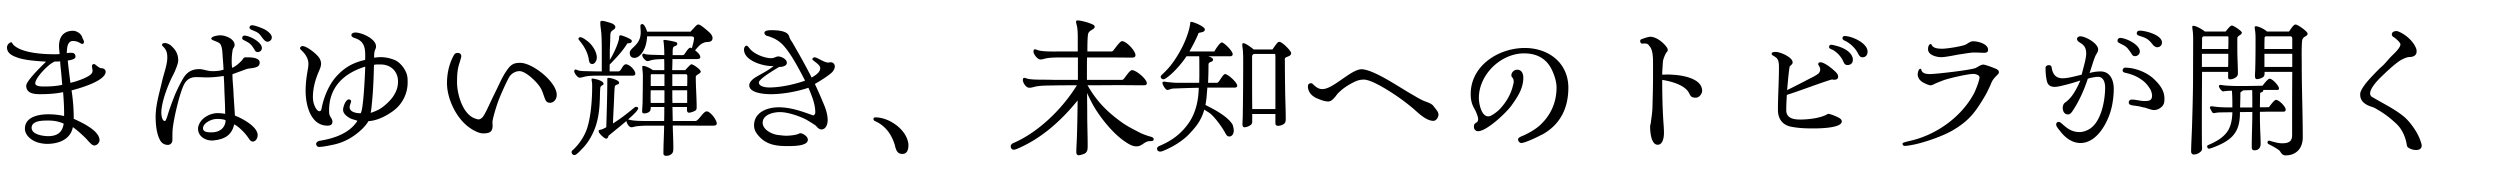 <svg xmlns="http://www.w3.org/2000/svg" width="1008" height="70"><path d="M28.85 36.443c.588 3.761.882 7.58.882 11.458 3.056 1.41 10.4 4.701 10.4 8.638 0 .999-1.058 2.115-2.057 2.115-.528 0-.94-.294-1.352-.646-.94-.823-1.646-1.821-2.526-2.644-1.528-1.469-3.114-2.879-4.818-4.113-.94 4.995-5.759 6.757-10.343 6.757-1.175 0-2.35-.176-3.467-.47-2.526-.646-5.523-2.82-5.523-5.641 0-4.877 5.7-5.817 9.461-5.817 2.115 0 4.289.235 6.346.706v-.999c0-2.879-.176-5.759-.411-8.638-2.997.646-6.229.823-9.284.823-2.409 0-5.582-.294-5.582-3.408 0-1.998 6.346-8.05 7.991-9.696-3.702-.293-8.579-.47-12.164-1.88-1.821-.705-3.584-1.704-3.584-3.878 0-.705.47-1.411.999-1.763.353-.235.528-.293.764-.293.353 0 .294.587 1.116 1.292.823.705 1.881 1.293 2.997 1.704 4.113 1.586 10.049 1.822 13.104 1.822.764 0 1.469 0 2.232-.059-.059-1.058-.235-2.115-.235-3.173 0-3.761 1.822-6.229 5.7-6.229.822 0 1.763.412 2.526.999a3.87 3.87 0 0 1 1.293 2.116c.235.353.529.881.529 1.352s-.177.822-.705.822c-.471 0-.765-.411-1.646-.764a5.575 5.575 0 0 0-2.057-.412c-.588 0-1.058.177-1.469.588-.999 1.058-.94 2.997-1.059 4.348.588-.176 1.293-.176 1.881-.176 1.058 0 1.646.529 1.646 1.587 0 .881-1.41 1.292-3.114 1.528.294 3.055.705 6.052 1.058 8.99 1.88-.353 7.697-2.233 8.638-3.878.294-.47.294-.587.294-1.116 0-.353-.235-1.352-.235-1.704 0-.47.353-.881.823-.881.587 0 1.88 1.704 3.056 1.704.822 0 1.645.529 1.645 1.41 0 3.761-10.93 6.816-13.75 7.521Zm-9.401 12.164c-2.057 0-6.699-.059-6.699 2.938 0 2.703 4.643 3.35 6.64 3.35 3.526 0 5.759-1.352 6.288-5.054-1.998-.881-3.878-1.234-6.229-1.234Zm5.288-18.568c-.117-1.528-.411-3.467-.47-5.289-.823.059-1.587.059-2.292.059l-1.175.705c-1.822 1.117-6.582 5.876-6.582 8.109 0 1.469 3.408 1.234 4.407 1.234 2.115 0 4.29-.176 6.464-.646l-.353-4.172Zm78.508-2.939c-1.234.47-2.997.412-4.055.823l-5.465 1.998c0 2.879.411 5.7.47 8.579l.529 8.109c2.82 1.058 9.167 4.407 9.167 7.875 0 1.175-.705 2.585-1.998 2.585-.823 0-1.293-.823-1.704-1.411-1.176-1.821-3.761-4.524-5.759-5.523-.882 3.996-3.408 5.759-7.286 6.346-.529.059-1.117.176-1.646.176-2.762 0-5.642-1.704-5.642-4.76 0-1.528 1.117-3.291 2.292-4.23 1.646-1.293 3.585-2.057 5.7-2.057.94 0 1.939.117 2.938.293 0-2.585-.117-5.171-.234-7.698-.118-2.468-.118-5.053-.353-7.58-2.527.411-4.878.587-6.875.587-1.293 0-2.586-.117-3.879-.117-1.175 0-2.057.059-3.114.646-.822.47-1.469 1.175-1.939 1.998-1.88 3.232-4.642 15.161-4.818 19.039-.059 1.234-.059 2.526-.059 3.761 0 .999-.764 1.88-1.821 1.88-1.41 0-2.527-.706-3.173-1.939-1.411-2.585-1.764-6.405-1.764-9.343 0-4.877 1.528-9.637 2.586-14.338.646-2.938 2.115-6.64 2.115-9.578 0-1.998-.353-3.173-1.821-4.583-.235-.176-.294-.353-.294-.646 0-.47.764-.646 1.116-.646.823 0 1.939.529 2.527 1.058 1.88 1.704 2.879 3.408 2.879 5.994 0 1.351-1.41 4.583-2.057 5.817-1.998 3.761-4.76 10.988-4.76 15.219 0 .764.235 3.349 1.41 3.349.471 0 .94-1.763 1.058-2.057.823-2.82 1.881-5.582 2.938-8.285.822-1.998 2.586-5.583 3.761-7.404 1.527-2.233 3.525-3.173 6.17-3.173 1.587 0 3.231.823 5.288.823 1.587 0 2.938-.118 4.467-.588-.06-1.821-.235-3.584-.353-5.347-.06-.94-.118-1.88-.235-2.821-.118-.705-.353-1.763-.823-2.292-.822-.94-3.525-1.352-3.525-2.057 0-.999 2.88-1.352 3.585-1.352 2.115 0 5.817 1.41 5.817 3.937 0 .529-.412 1.175-.705 1.586-.354 1.704-.471 3.291-.471 5.054 0 .823.059 1.704.177 2.527 1.233-.412 3.056-1.998 3.878-2.938.294-.294.47-.646.705-.94.353-.411.94-.353 1.469-.353 1.41 0 5.054.059 5.054 2.115 0 1.058-.588 1.587-1.469 1.88ZM88.143 47.96c-.588 0-1.234 0-1.822.118-1.645.294-4.466 1.704-4.466 3.643 0 1.646 2.233 1.646 3.408 1.646 3.056 0 5.523-1.528 5.7-4.818-.235-.412-2.351-.588-2.82-.588Zm15.748-26.971c-.823 0-1.058-.588-1.41-1.175l-.471-.705c-1.116-1.763-2.115-2.057-3.819-2.997-.353-.176-.528-.353-.528-.823s.353-.94.881-.94c2.057 0 7.052 2.644 7.052 4.995 0 .999-.764 1.646-1.704 1.646Zm3.937-4.172c-.705 0-1.352-.646-1.938-1.41-.529-.705-1.058-1.469-1.587-1.939-.882-.706-2.057-1.058-3.056-1.528-.235-.118-.646-.47-.646-.764 0-.646.47-.999 1.058-.999 1.116 0 4.466 1.293 5.406 1.88.94.588 2.526 1.763 2.526 2.997 0 .999-.822 1.763-1.763 1.763Zm50.774 27.852c-2.762 2.057-6.522 3.996-10.049 4.172-1.645 2.938-5.641 6.052-8.579 7.521a21.937 21.937 0 0 1-5.699 1.998c-1.763.353-4.055.881-5.817.881-.471 0-.999-.705-.999-1.175 0-.706.764-1.175 1.41-1.293 4.701-.764 9.695-2.233 13.222-5.583.47-.47 1.763-1.88 1.997-2.468-.822-.412-1.88-.529-2.702-.94-1.352-.646-3.056-1.88-3.056-3.525 0-1.117.999-4.172 2.35-4.172.412 0 .882.294.882.705 0 .646-.588 1.587-.588 2.41 0 2.057 2.821 2.468 4.407 2.468 1.176-.94 1.822-16.571 1.881-18.804-8.579 2.644-14.573 8.227-14.573 17.628 0 .823 0 1.704.47 2.468.412.705.882 1.292.882 2.115 0 1.234-.882 1.586-1.998 1.586-6.875 0-8.814-8.461-8.814-13.926 0-2.762.294-5.348.765-8.05.176-.999.353-1.998.353-2.997 0-2.233-1.41-4.172-2.997-5.583-.177-.176-.353-.353-.353-.646 0-.529.528-.881.999-.881 1.763 0 6.229 3.525 6.992 5.229.294.588.471 1.234.471 1.88 0 1.058-.471 2.115-.882 3.056-1.41 3.232-2.409 6.816-2.409 10.342 0 .646.059 1.293.177 1.939.176.999 1.175 3.819 2.468 3.819.764 0 .822-.999.94-1.528.881-4.407 2.938-9.284 5.993-12.634 3.291-3.584 6.758-5.465 11.459-6.522.059-.529.059-1.058.059-1.645 0-3.526-.529-5.994-4.231-7.169-.528-.176-1.352-.529-1.352-1.175 0-.764.94-1.058 1.587-1.058 2.586 0 8.344 2.526 8.344 5.582 0 .588-.117.823-.353 1.352-.411.881-.411 2.292-.411 3.232.823-.118 1.704-.235 2.527-.235 1.527 0 3.056.235 4.524.705 1.646.529 2.526.999 3.761 2.292 1.116 1.175 2.057 2.703 2.468 4.29.235.94.235 2.057.235 2.997 0 4.407-2.175 8.755-5.759 11.341Zm-3.173-18.451c-.882-.235-1.881-.235-2.762-.235-.588 0-1.293 0-1.881.176-.117 4.936-.294 9.872-.764 14.808-.177 1.469-.235 3.055-.588 4.524.705-.118 2.409-.881 3.114-1.234 2.057-1.058 4.701-3.467 5.994-5.406 1.293-1.998 1.938-3.643 1.938-6.052 0-3.232-1.938-5.817-5.053-6.582Zm66.344 15.219c-.999 0-1.587-.47-1.939-1.352-.588-1.41-.94-2.879-1.646-4.23-1.116-2.292-6.052-7.169-8.696-7.169-1.528 0-2.938.764-3.878 1.939-.412.47-1.587 2.879-2.703 5.347-1.176 2.645-1.881 4.349-2.351 5.759-.471 1.352-1.998 6.229-1.998 7.521 0 .47.059.999.059 1.469 0 2.644-1.527 3.055-3.819 3.055-2.057 0-4.818-1.704-6.405-2.997-4.76-3.878-8.168-11.224-8.168-17.276 0-3.878.882-7.933 2.821-11.341.353-.588.822-.823 1.469-.823.881 0 1.469.47 1.469 1.352 0 .529-.764 2.762-.94 3.408-.705 2.409-.764 4.642-.764 7.168 0 4.76 2.351 13.045 7.463 14.573.353.117.764.293 1.175.293.646 0 1.293-.47 1.704-.94.94-1.175 2.292-4.231 2.997-5.7 1.234-2.645 2.586-5.289 3.819-7.933.94-1.998 2.057-4.113 3.408-5.876 1.41-1.822 2.586-2.351 4.878-2.351 4.994 0 14.749 7.698 14.749 12.928 0 1.528-.999 3.173-2.703 3.173Zm8.7 19.921c0-.294.118-.529.294-.705 1.058-.823 4.524-4.349 6.053-9.226 1.469-4.76 1.939-11.4 1.939-16.512 0-.529 0-1.116-.06-1.646-.059-.353-.176-.822-.176-1.234 0-.117.059-.353.235-.353.939 0 4.583.823 4.583 2.057 0 .294-.117.529-.411.588-.411.235-.823.529-.882 1.058-.176 1.763-.117 3.643-.234 5.406-.118 3.526-.588 6.64-1.411 9.402-.999 3.291-3.056 7.228-5.641 9.755-.588.587-2.351 2.585-3.114 2.585-.646 0-1.176-.588-1.176-1.175Zm1.058-32.613c0-.294.118-.705.471-.705.411 0 .94.294 1.352.411.822.176 1.763.235 2.585.235 2.233.059 4.466.117 6.699.117v-7.58c0-2.585 0-5.171-.177-7.756-.117-1.411-.411-2.821-.411-4.231 0-.764.177-.823.882-.823.587 0 3.584.881 4.113 1.175.47.294 1.058.705 1.058 1.293 0 1.234-1.704 1.116-1.939 2.585-.117.822-.117 1.704-.117 2.585-.059 1.704-.177 3.467-.177 5.171v2.938c1.411-2.233 3.114-5.817 3.702-8.403.118-.529-.117-1.528.646-1.528.646 0 4.524 1.528 4.524 2.174 0 1.175-.999.94-1.821 1.116-1.881 3.115-4.583 5.935-7.11 8.521v2.762h3.526c1.175 0 1.645-2.879 3.055-2.879s3.761 2.35 3.761 3.761c0 .764-.587.822-1.175.822h-14.279c-1.586 0-3.173.059-4.76.353-.705.176-1.527.47-2.232.47-.823 0-2.175-1.822-2.175-2.585Zm5.877-4.76c-.412-2.879-2.057-5.641-3.938-7.815-.117-.176-.235-.293-.235-.529 0-.353.412-.705.765-.646.822.117 1.586.587 3.173 1.821 1.763 1.469 3.467 4.113 3.467 6.464 0 .94-.705 2.527-1.821 2.527s-1.293-.94-1.41-1.822Zm30.086 37.901c0-3.761.234-7.463.293-11.224H261.5c-1.587 0-3.114.059-4.701.235-.764.059-1.469.411-2.232.411-.94 0-1.822-1.469-1.998-2.527-2.938 2.527-6.347 5.171-7.228 5.994-.118.47-.294.999-.823 1.117-.705.176-3.114-2.174-3.114-2.821 0-.235-.117-.411.177-.587.235-.176.881-.235 1.233-.353l1.646-.823c.177-6.522.411-13.045.411-19.567 0-.235.235-.353.471-.353.822 0 4.289.882 4.289 1.939s-1.645.47-1.763 1.763c-.234 2.174-.234 4.466-.353 6.64-.117 2.703-.294 5.347-.353 8.05l1.939-1.292c1.293-.823 4.407-3.173 6.522-4.995.294-.176.47-.411.94-.411.353 0 .764.235.764.587 0 .235-.177.529-.529.999-.646.881-1.997 2.116-3.525 3.467 1.881.706 5.935.646 8.109.646h6.404c.06-1.88.06-3.761.06-5.641h-5.465c0 .646 0 1.41-.529 1.88-.528.47-1.41.705-2.115.705-.588 0-.822-.235-.822-.822 0-1.234.176-2.468.176-3.702.059-3.584.117-7.228.117-10.812 0-1.175-.234-2.351-.234-3.467 0-.235.117-.353.353-.353.999 0 3.114 1.058 3.878 1.704h4.643v-1.586c0-.94 0-1.939-.06-2.879-1.586.059-3.231.059-4.759.353-.646.118-1.352.47-1.998.47-.765 0-2.057-1.586-2.057-2.292 0-.235.117-.706.411-.706s.47.059.764.176c.353.176 2.703.294 3.173.294l4.525.118c0-1.88-.06-3.114-.235-4.995-.059-.353-.117-.646-.117-.823 0-.294.293-.294.528-.294.646 0 4.29.646 4.76.999a.617.617 0 0 1 .294.529c0 1.058-1.469.764-1.704 1.646-.235.764-.117 2.115-.177 2.938h4.055c.294 0 .471-.118.646-.294.529-.646 1.646-2.703 2.468-2.703.177 0 .412.118.588.235.294-1.058.882-3.056.882-4.113 0-.646-.999-.705-1.47-.705h-17.452a15.837 15.837 0 0 1-.705 4.054c-.587 1.763-2.232 4.642-4.407 4.642-1.292 0-1.88-.822-1.88-2.057 0-2.057 4.407-3.056 4.407-8.167 0-.94-.118-2.116-.118-2.762 0-.411.412-.646.765-.646.881 0 1.763 2.35 1.938 3.055h17.512l2.115-2.292c.294-.294.646-.587 1.058-.587.881 0 3.408 2.292 4.172 2.938.705.646 1.528 1.528 1.528 2.527 0 1.292-1.059 1.586-2.175 1.586-.764 0-1.88.47-2.468.881-.764.529-1.763 1.763-2.409 2.468.764.588 2.115 1.704 2.115 2.762 0 .764-.94.764-1.469.764h-9.755c0 1.469-.059 2.997-.117 4.466h5.288c.353-.411 2.057-2.35 2.469-2.35.822 0 3.761 2.174 3.761 2.938 0 .881-1.998 1.234-1.998 2.115 0 4.113.353 8.227.353 12.34 0 .529-.059.881-.471 1.234-.47.353-1.938.882-2.585.882-1.116 0-.823-1.528-.823-2.292h-5.876c.059 1.88.059 3.761.118 5.641h9.166c1.234 0 3.115-3.878 4.525-3.878 1.469 0 4.055 3.467 4.055 4.877 0 .823-.94.881-1.528.881-5.406 0-10.812 0-16.218-.059.059 2.938.234 5.935.234 8.873 0 .94.059 1.939-.705 2.585-.587.529-1.352.764-2.115.764-.646 0-1.175-.235-1.175-.94Zm.411-20.39v-5.112h-5.523c-.059.881-.059 1.821-.059 2.703 0 .823 0 1.587.059 2.41h5.523Zm-5.523-6.816h5.523v-4.76h-5.348c-.059.118-.176.294-.176.411v4.349Zm8.696-4.76v4.76h5.994c.059-1.411.059-2.762.059-4.172 0-.176-.235-.47-.353-.587h-5.7Zm5.994 11.576v-5.112h-5.994c0 1.704 0 3.408.059 5.112h5.936Zm58.764-12.751c-1.058 1.41-5.642 4.172-7.287 5.112 1.41 2.879 2.645 5.876 3.879 8.814.705 1.763 1.292 3.878 1.292 5.759 0 1.528-.646 3.761-2.526 3.761-.764 0-1.175-.47-1.704-.881-.235-.235-.411-.587-.705-.764-.94-.646-3.35-2.174-4.349-2.645-2.762-1.293-6.934-2.703-9.989-2.703-2.585 0-6.934.999-6.934 4.29 0 2.821 3.761 4.642 6.17 4.936 1.116.118 2.232.294 3.35.294 1.527 0 4.113-.294 5.112-.823.411-.235.587-.235.999-.118 1.058.294 2.585 1.352 2.585 2.586 0 2.35-4.995 2.526-7.521 2.526h-1.058c-4.172 0-8.109-.587-11.047-3.878-1.234-1.352-2.057-2.585-2.057-4.466 0-5.348 5.405-7.287 9.931-7.287 4.877 0 9.401 1.646 13.926 3.291.588-.235.823-.705.823-1.292 0-3.408-1.469-6.816-2.762-9.872-4.584 1.528-10.283 2.585-15.161 2.585-2.291 0-8.696-.353-8.696-3.584 0-1.293 1.469-2.585 2.468-3.173 2.468-1.527 5.171-2.703 7.346-4.642-.294 0-.529.059-.823.059-3.525 0-11.105-2.174-11.105-6.64 0-.646.234-1.293.881-1.586.471 0 .588.235.882.529l.882 1.058c1.821 1.939 5.699 3.467 8.344 3.467 1.175 0 1.939-.705 2.82-.705 1.234 0 3.467 1.116 3.467 2.527s-2.057 1.763-3.114 1.704c-1.41.881-8.168 4.76-8.168 6.287 0 1.704 2.938 1.998 4.173 1.998 4.524 0 10.224-1.234 14.455-2.762-2.351-4.466-5.523-10.753-8.932-14.396-1.646-1.704-3.35-2.645-5.583-3.408-.353-.118-.705-.176-.999-.294-.47-.235-.881-.646-.881-1.175 0-.999 1.88-1.058 2.82-1.058h.235c1.763 0 5.229.176 6.464 1.646.411.47.47.999.705 1.528.234.646.822 1.41 1.175 1.998l2.82 4.936c1.646 2.938 3.291 5.935 4.819 8.991 1.351-.823 3.467-1.998 3.467-3.82 0-1.527-3.174-2.997-3.174-3.584 0-.47.529-.764.94-.764.999 0 3.761 2.115 5.465 2.115.353 0 .705-.117.999-.117.999 0 1.646.764 1.646 1.704 0 .705-.353 1.352-.764 1.939Zm27.974 33.318c-1.352 0-1.998-.705-2.409-1.586a9.768 9.768 0 0 1-.471-1.411c-.117-.47-.235-.999-.411-1.41-1.116-3.232-2.938-5.935-5.817-7.815-.705-.47-1.41-.764-2.174-1.175a.919.919 0 0 1-.353-.706c0-.411.411-.646.705-.646 5.112 0 11.164 3.937 12.927 8.814.235.705.471 1.586.471 2.292 0 1.645-.353 3.643-2.468 3.643Zm70.164-.646c0-2.057.176-4.113.235-6.17.176-4.995.234-9.754.293-14.749-6.757 8.344-14.749 15.396-24.269 19.45-.705.293-1.175.411-1.527.411-.646 0-1.175-.587-1.175-1.293 0-.646.353-1.116 1.233-1.469 8.638-3.702 18.628-12.223 25.444-23.211-3.056 0-6.053 0-9.108.059-2.174.059-5.171 0-7.346.412-.881.176-1.821.529-2.702.529-1.411 0-2.645-1.998-2.645-3.232 0-.294.176-.764.528-.764.529 0 1.117.294 1.646.412 1.939.411 6.229.294 8.345.353 1.058 0 2.057.059 3.114.059h8.579v-9.049h-6.464c-1.939 0-4.055 0-5.994.294-.822.118-1.821.529-2.644.529-1.176 0-2.821-2.115-2.821-3.232 0-.293.118-.881.529-.881.528 0 1.116.353 1.646.47 2.291.529 6.229.411 8.579.411h7.11v-5.994c0-1.116-.06-2.233-.177-3.349-.059-.646-.528-2.351-.528-2.586 0-.411.234-.587.646-.587 1.47 0 4.937.999 6.229 1.704.411.235.646.411.646.881 0 1.117-2.292 1.234-2.645 2.879-.294 1.469-.294 5.465-.294 7.051h9.52c.411 0 .588-.059.881-.353.646-.705 2.703-3.819 3.585-3.819 1.704 0 5.406 3.878 5.406 5.641 0 .94-.823.999-1.587.999-3.056 0-6.17-.059-9.226-.059h-8.696c-.06 1.293-.06 2.585-.06 3.878v5.171h13.927c.294 0 .588-.059.823-.293.764-.764 2.409-3.644 3.467-3.644 1.586 0 5.935 3.584 5.935 5.289 0 .823-.881.823-1.527.823-3.056 0-6.053-.059-9.108-.059-4.407 0-8.873.059-13.28.059 3.761 6.522 7.874 10.695 14.044 15.102 2.175 1.528 4.584 2.703 6.935 3.937 1.116.588 2.35.999 3.525 1.411.528.176 1.058.235 1.527.47.353.176.646.353.646.823 0 .823-.94.764-1.469.764-2.292 0-3.173 2.115-5.406 2.115-1.704 0-2.997-.823-4.349-1.704-4.583-2.938-9.226-8.579-12.104-13.104-1.352-2.115-2.468-4.407-3.525-6.699 0 2.997.059 5.994.059 8.991 0 4.055.176 8.168.176 12.281 0 1.116 0 2.35-1.058 3.056-.47.293-1.998.764-2.585.764-.646 0-.94-.587-.94-1.175Zm32.556-1.352c0-.529.235-.881.705-1.116 3.291-1.411 7.757-3.526 11.635-8.756 3.056-4.113 4.349-9.108 4.466-14.808-2.702.059-5.347.118-8.05.235-.94.059-1.939 0-2.88.176-.587.118-1.116.47-1.704.47-.764 0-1.997-2.115-1.997-2.82 0-.412.234-.529.587-.529.471 0 .999.118 1.47.176 1.292.118 2.644.294 3.937.294h8.814c.117-2.527.059-5.112.059-7.698 0-.999 0-1.998-.059-2.997h-5.112c-1.821 2.82-5.759 7.345-8.521 8.99-.411.235-.646.294-.764.294-.529 0-1.116-.47-1.116-.999 0-.235.117-.47.293-.646 2.645-2.527 4.349-4.29 7.11-8.99 2.292-3.937 3.996-8.344 4.466-11.694.059-.293-.059-.823.411-.823.999 0 5.524 1.88 5.524 3.056s-1.704 1.117-2.527 1.411c-.999 2.585-2.351 5.053-3.702 7.462h10.049c.353-.705 2.232-3.643 2.997-3.643.881 0 4.406 3.408 4.406 4.76 0 .587-.528.823-1.058.823h-8.755c.528.235 1.88.587 1.88 1.351 0 1.234-1.821.588-1.821 1.998 0 2.468-.059 4.877-.177 7.345h3.408c.471 0 .588-.118.882-.47.47-.529 1.88-3.055 2.526-3.055 1.234 0 4.937 3.408 4.937 4.701 0 .587-.588.764-1.058.764h-10.988l-.294 3.702a44.16 44.16 0 0 1-.471 3.291c3.467 1.763 8.639 4.407 10.812 7.698.294.47.411 1.234.529 1.822.234 1.117-.06 2.938-1.47 3.173-1.058.176-1.527-.705-1.938-1.469-1.059-2.057-4.467-6.816-6.464-8.109l-1.939-1.234c-1.293 4.583-3.525 7.052-5.523 9.226-2.703 3.115-7.228 5.876-10.93 7.345-.529.235-1.058.353-1.352.353-.588 0-1.234-.411-1.234-1.058Zm34.435-9.989c0-1.058.117-2.116.117-3.173.118-7.169.177-14.396.177-21.565 0-1.646 0-3.35-.118-4.995-.059-.705-.234-1.41-.234-2.116v-.176c0-.293 0-.646.411-.646.94 0 3.408 1.88 4.172 2.526h7.58c.646-.881 1.234-1.821 1.939-2.644.294-.294.47-.411.882-.411 1.058 0 4.7 3.584 4.7 4.524 0 1.528-2.232 1.293-2.526 2.233-.059.118 0 .705 0 .823 0 4.172.059 8.403.117 12.575.06 3.584.235 7.169.235 10.753 0 .706 0 1.469-.529 1.998-.587.587-1.704.94-2.526.94s-1.116-.412-1.116-1.175v-3.584h-9.343v2.997c0 .529-.06.881-.471 1.293-.588.587-1.88 1.058-2.703 1.058-.646 0-.764-.764-.764-1.234Zm13.28-6.111V22.752c0-.353 0-.705-.177-.999h-8.579c-.234.235-.646.47-.646.881v7.874c0 4.466 0 8.991.06 13.457h9.343Zm63.7 4.759c-2.585 0-5.406-2.527-7.228-4.172-1.233-1.116-2.585-2.174-3.937-3.231-3.232-2.527-13.046-9.226-16.865-9.226-1.352 0-2.526.293-3.761.881-1.998.999-4.23 2.292-5.935 3.937-.822.705-1.234 1.292-1.763 1.998-.353.412-.705.823-1.293 1.352-.411.353-.999.646-1.587.646-1.586 0-3.056-.646-4.524-1.234-2.057-.881-3.702-2.527-3.702-4.877 0-.764.471-1.234 1.234-1.234.235 0 .411 0 .588.176 1.292 1.175 2.174 2.174 4.054 2.174 2.233 0 5.23-2.115 8.168-4.172 2.821-1.939 5.524-3.82 7.581-3.82 4.172 0 13.221 5.876 16.453 7.815 1.645.999 3.349 2.057 5.053 2.997.471.294.94.588 1.411.823.764.412 1.469.823 2.232 1.117 1.234.529 2.526.823 3.525 1.704.235.235.412.529.823.999.411.587 1.527 1.704 1.527 2.82 0 1.058-.881 2.527-2.057 2.527Zm44.075 5.406c-.411.235-.881.412-1.292.646-1.47.764-5.936 2.879-7.346 2.879-.646 0-1.293-.764-1.293-1.352 0-.529.294-.764.705-.999.588-.353 1.293-.587 1.939-.881 2.057-.999 4.349-2.292 6.053-3.819 4.466-4.055 6.816-9.284 6.816-15.337 0-2.468-.999-5.406-2.116-7.58-2.291-4.349-6.17-6.17-10.988-6.17-9.343 0-18.216 8.521-18.216 17.981 0 2.115.94 7.404 3.761 7.404.529 0 .999-.176 1.41-.411.94-.529 2.292-1.528 3.056-2.292 2.526-2.585 4.643-5.994 5.465-9.519.117-.47.353-1.175.353-1.646 0-.705-.117-1.116-.294-1.41-.294-.529-.646-.705-.646-1.234 0-1.234 1.117-2.292 2.351-2.292 1.822 0 2.468 1.646 2.468 3.232 0 4.349-2.409 7.933-4.877 11.341-2.057 2.821-9.872 10.225-13.397 10.225-.999 0-1.646-.823-1.646-1.763 0-1.117.411-1.352.882-1.646.411-.235.822-.529.822-1.528 0-.881-.94-3.173-1.41-3.937-1.175-1.998-1.587-3.761-1.587-6.111 0-11.458 11.224-18.569 21.801-18.569 9.578 0 17.57 5.994 17.57 16.042 0 8.05-3.174 14.749-10.343 18.745Zm61.761-14.749c-1.763 0-2.057-.47-2.762-1.88-1.646-3.291-7.404-4.76-10.812-5.289 0 5.641.118 11.282.471 16.806.117 1.528.234 3.114.234 4.642 0 1.645-.411 4.701-2.526 4.701-2.703 0-3.056-5.347-3.056-7.345 0-.529.235-1.058.294-1.586.235-1.998.588-3.996.646-6.052.117-4.172.235-8.344.235-12.517v-5.347c0-2.233-.06-4.995-1.117-6.522-.528-.705-.764-1.058-1.116-1.234-.588-.294-1.352-.235-2.057-.176-.411.059-.882-.412-.882-.881 0-.588.118-.764.646-.94.646-.235 2.527-.94 3.467-.94 2.409 0 5.465 2.468 6.699 4.407.235.353.294.588.294.999s-.294.646-.529.94c-.47.587-1.233 2.526-1.352 3.291-.117.646-.117 1.352-.176 1.998-.059 1.175-.177 2.409-.177 3.643.94 0 1.704-.059 2.351-.059s1.352.059 2.233.117c3.231.176 11.517 1.352 11.517 6.464 0 1.234-1.233 2.762-2.526 2.762Zm47.072 12.399c-2.88 0-5.642-.118-8.462-.646-3.644-.646-5.523-3.173-5.523-6.816 0-5.7.411-11.341.411-17.041 0-1.234 0-2.938-.94-3.878-.528-.47-1.058-.764-1.645-1.117-.235-.176-.353-.294-.353-.587 0-.764 1.116-.764 1.645-.764 1.764 0 6.816 2.116 6.816 4.231 0 .705-.822 1.175-1.233 1.704-.471 3.114-.705 6.288-.999 9.46a363.823 363.823 0 0 0 8.227-4.172c1.41-.764 3.114-1.469 4.349-2.468.47-.412.764-1.058.764-1.646 0-1.117-.823-1.763-.823-2.174 0-.47.471-.764.882-.764 1.763 0 5.348 2.997 6.522 4.29.353.411.646.94.646 1.528 0 .94-.764 1.234-1.587 1.234-.294 0-.646-.059-.881-.118-2.115.588-4.172 1.352-6.229 2.057-3.996 1.411-7.934 2.879-11.988 4.172-.117 2.115-.234 4.113-.234 6.17 0 3.291 3.056 3.761 5.641 3.761 3.408 0 8.168-.588 10.754-2.057.234-.118.353-.235.47-.235.94 0 3.585 1.117 4.466 1.646.529.294 1.058.764 1.058 1.41 0 2.821-9.754 2.821-11.752 2.821Zm14.044-25.562c-.94 0-1.293-.587-1.646-1.352-.764-1.88-2.351-3.584-4.055-4.642-.411-.235-.881-.353-1.233-.587-.294-.176-.471-.353-.471-.705 0-.47.294-.882.765-.882.587 0 1.351.235 1.88.353 2.586.646 5.935 2.057 6.816 4.759.117.353.117.588.117.94 0 1.352-.822 2.115-2.174 2.115Zm6.053-3.114c-.882 0-1.352-.705-1.704-1.41a11.98 11.98 0 0 0-4.349-4.701c-.47-.353-1.058-.529-1.528-.823-.353-.235-.47-.411-.47-.822 0-.47.353-.823.822-.823 2.938 0 9.285 2.82 9.285 6.288 0 1.292-.705 2.292-2.057 2.292Zm54.532 6.934c-.764.764-1.527 1.527-2.115 2.468-.411.705-.646 1.469-.999 2.174-.588 1.292-1.233 2.644-1.939 3.878-3.937 6.64-6.404 10.107-13.279 14.103-3.879 2.233-10.519 4.524-14.926 5.523-1.116.235-3.173.646-4.29.646-.411 0-.822-.411-.822-.823 0-.235.177-.411.353-.47 1.234-.47 2.645-.705 3.938-1.058 9.989-2.585 19.626-9.637 24.503-18.804.646-1.234 2.233-5.171 2.233-6.464 0-.999-1.646-1.41-2.468-1.41-2.233 0-9.99 1.763-12.281 2.645-1.293.529-2.527.94-3.761 1.586-.353.176-.823.353-1.234.353-.822 0-2.645-.881-3.35-1.352-1.058-.705-1.821-1.763-1.821-3.056 0-.529.294-2.233 1.058-2.233.235 0 .353.118.411.412.353 1.528 2.057 1.704 3.585 1.704 2.115 0 15.807-1.528 18.216-2.41.646-.235 2.115-1.41 3.231-1.41.705 0 4.701 1.469 5.406 1.88.471.294.823.588.823 1.175 0 .411-.177.646-.471.94Zm-5.523-8.756c-1.293 0-2.526-.117-3.819-.117-1.528 0-3.644.411-5.289.646-1.704.235-3.525.646-4.7.823-1.176.176-2.351.412-3.526.412-1.821 0-5.229-.881-5.229-3.173 0-1.586.646-2.115 1.058-2.115.177 0 .294.117.411.353.646 1.41 2.703 1.528 4.231 1.528 1.938 0 7.521-.881 9.284-1.587 1.116-.47 1.88-1.41 3.231-1.41 1.881 0 5.994.999 5.994 3.467 0 .999-.822 1.175-1.646 1.175Zm51.479 21.919c-1.293 5.758-5.759 14.455-12.575 14.455-3.291 0-6.053-2.057-7.991-4.524-.471-.588-1.822-2.116-1.822-2.879 0-.646.353-1.117 1.058-1.117 1.293 0 3.408 4.113 8.345 4.113 1.527 0 3.231-.646 4.466-1.528 4.407-3.114 5.876-11.399 5.876-16.453 0-1.88-.588-4.29-2.879-4.29-.999 0-3.232.411-4.113.764-1.47 4.524-3.585 9.284-6.288 13.221-.353.529-.94 1.175-1.646 1.175-1.527 0-2.174-1.293-2.174-2.703 0-.646.235-1.352.646-1.822.294-.293.822-.587 1.175-.94a13.648 13.648 0 0 0 2.292-2.585c1.176-1.763 2.174-3.702 2.997-5.641-2.175.764-8.403 2.585-10.283 2.585-1.763 0-2.82-.646-3.232-2.409-.411-1.763-.528-3.526-.528-5.289 0-.705.705-1.058 1.293-1.058.705 0 1.058.235 1.175.94.411 2.645 1.587 4.348 4.466 4.348 2.115 0 5.523-.94 7.639-1.469.529-2.292 1.822-6.346 1.822-8.521 0-4.583-3.702-3.937-3.702-5.935 0-.587.764-.999 1.293-.999 2.174 0 7.228 2.879 7.228 5.288 0 .882-.471 1.469-.882 2.174-.705 1.175-1.998 5.759-2.585 7.345a16.005 16.005 0 0 1 4.407-.646c3.995 0 5.347 3.644 5.347 6.993 0 2.468-.294 4.995-.822 7.404Zm9.401-20.567c-.999 0-1.175-.646-1.646-1.352l-.47-.646c-1.527-2.233-2.174-2.174-4.349-3.35-.411-.235-.587-.47-.587-.94 0-.529.47-1.058 1.058-1.058 2.351 0 7.933 2.703 7.933 5.465 0 1.058-.882 1.88-1.939 1.88Zm10.225 20.86c-.705.529-1.646.881-2.526.881-1.116 0-3.232-.881-3.819-.999-.412-.059-.999-.176-1.352-.294-1.293-.353-2.527-.412-3.819-.646-.588-.118-1.234-.411-1.234-1.116s.528-1.175 1.234-1.175c1.703 0 3.407.587 5.111.587 1.881 0 3.056-.176 3.056-2.233 0-.47-.176-1.292-.411-1.88-.411-1.058-1.938-3.056-2.997-3.878-2.585-1.998-4.466-2.703-7.639-3.467-.47-.118-.822-.411-.822-.94 0-.47.47-1.058.999-1.058 4.054 0 8.99 1.939 11.869 4.819 2.175 2.115 3.996 4.466 3.996 7.639 0 1.704-.176 2.703-1.646 3.761Zm-1.352-24.445c-.646 0-1.41-.646-1.763-1.116-.646-.823-1.293-1.587-2.174-2.174-1.058-.705-2.292-.999-3.467-1.41-.235-.059-.765-.47-.765-.764 0-.823.412-1.234 1.234-1.234 2.351 0 8.932 1.763 8.932 4.76 0 1.175-.822 1.939-1.998 1.939Zm13.754 42.015c0-2.233.234-6.522.353-9.754.176-5.876.353-11.693.411-17.57l.059-18.275c0-.822-.059-1.645-.117-2.468-.06-.705-.235-1.469-.235-2.174 0-.353.176-.411.47-.411 1.117 0 3.761 1.528 4.584 2.292h8.402c.529-.587 1.763-2.409 2.527-2.409.705 0 3.995 2.233 3.995 2.821 0 1.116-1.821 1.116-1.821 2.35v4.642c0 3.232.235 6.405.235 9.637 0 1.41-1.939 2.233-3.114 2.233-.588 0-.823-.235-.823-.823v-2.174h-10.519c-.059 9.696-.117 19.45-.059 29.146 0 .529.059 1.058.059 1.586 0 .47-.059.94-.411 1.293-.764.764-1.763 1.292-2.879 1.292-.705 0-1.116-.529-1.116-1.234Zm14.983-41.31c.06-1.528.06-3.114.06-4.642a.67.67 0 0 0-.177-.47h-9.637c-.411 0-.823.353-.823.764 0 1.469 0 2.879-.059 4.348h10.636Zm0 1.939h-10.636v5.289h10.577c.059-1.528.059-3.056.059-4.642v-.646Zm9.461 37.548c0-4.759.235-9.343.235-14.103l-4.995.059v.176c0 3.526-.588 6.17-1.998 8.227-1.704 2.586-4.7 4.349-9.166 5.994-.646.235-1.059.353-1.352.353-.412 0-.705-.529-.705-.882 0-.235.117-.47.705-.705 3.995-1.704 6.522-3.584 7.933-6.111.999-1.881 1.469-4.172 1.527-6.993l-4.466.059c-.705 0-1.527.059-2.232.176-.235.059-.471.118-.705.118-.471 0-.588-.176-.823-.529-.176-.294-.822-1.411-.822-1.704 0-.412.353-.529.646-.529.528 0 2.115.353 4.583.412 1.293.059 2.526.059 3.819.059v-1.763c0-1.646-.059-3.35-.176-4.995-.94.059-1.822.059-2.762.176-.235 0-.471.117-.705.117-.705 0-1.764-1.469-1.764-2.115 0-.176.177-.47.353-.47.06-.059.118-.059.177-.059.176 0 .294.059.47.059 1.352.235 2.703.294 4.113.353 1.352.059 2.703.059 4.055.059 2.82 0 5.583-.059 8.403-.118.411-.529 2.115-2.82 2.879-2.82 1.116 0 3.761 2.82 3.761 3.937 0 .529-.411.587-.822.587h-5.582c.059.059.059.118.059.176 0 .764-1.117.764-1.234 1.058-.059.118-.117 5.289-.117 5.759 1.233 0 2.409 0 3.643-.059.412-.529 2.116-2.938 2.821-2.938 1.233 0 3.937 2.703 3.937 3.937 0 .529-.353.823-.881.823h-6.229c-1.116 0-2.174.059-3.29.059 0 1.821 0 3.702.059 5.523.059 2.468.235 4.995.235 7.463 0 1.469-.882 2.526-2.409 2.526-.94 0-1.176-.411-1.176-1.352Zm.235-15.924c0-2.292 0-4.701-.059-6.993-1.293.059-2.527.059-3.82.118 0 .529-.939.353-.939 1.117 0 1.939-.059 3.819-.118 5.758h4.937Zm11.164 17.688c-.293-.588-2.468-1.822-4.583-2.879-.235-.118-.47-.353-.47-.705 0-.412.294-.705.646-.705s3.114 1.058 5.229 1.058c2.351 0 4.055-.529 4.055-3.232 0-8.521 0-17.041.059-25.562H913.08c0 .588.059 1.469-.411 1.939-.529.529-1.88.999-2.645.999-.646 0-.822-.646-.822-1.175 0-1.117.117-2.174.117-3.291.118-4.113.118-8.227.118-12.34a20.53 20.53 0 0 0-.353-3.819v-.235c0-.412.234-.47.587-.47 1.058 0 3.644 1.352 4.349 2.115h8.932c.529-.705 1.704-2.82 2.645-2.82.881 0 4.818 2.82 4.818 3.643 0 1.352-2.057.881-2.233 3.173-.234 2.938-.117 6.581-.117 9.578 0 9.695.411 19.45.411 29.146 0 4.231-2.526 7.228-6.934 7.228-1.116 0-1.587-.646-2.233-1.645Zm-6.287-41.251h11.224v-4.172c0-.411-.177-.764-.529-.94h-10.165c-.118.059-.471.293-.471.47 0 .881-.059 1.822-.059 2.703v1.939Zm0 1.939v5.289h11.224v-5.289h-11.224Zm61.174 38.784a5.584 5.584 0 0 1-3.231-.999c-.529-.353-.529-1.058-.646-1.646-.588-3.056-1.998-6.052-4.349-8.168-2.351-2.115-4.349-3.761-7.169-5.347-.588-.353-1.175-.764-1.821-.999-.529-.235-1.117-.353-1.646-.587-2.057-.823-3.702-2.174-3.702-4.525 0-.353 0-.646.117-.999.353-1.234 1.704-3.056 2.409-3.938 1.528-1.821 3.232-3.584 4.937-5.288.646-.706 1.469-1.293 2.115-1.998 1.176-1.234 2.174-2.527 3.408-3.702.882-.881 3.232-3.056 3.232-4.407 0-.764-1.822-2.292-2.41-2.703-.528-.353-1.058-.588-1.058-1.352 0-.94 1.058-1.293 1.822-1.293.353 0 .528.059.822.176 2.82 1.117 5.876 3.761 7.052 6.582.234.529.294.881.294 1.469 0 1.646-1.411 2.233-2.88 2.233-1.058 0-2.762.823-3.643 1.352-2.233 1.352-6.229 5.112-8.286 7.169-1.233 1.234-2.526 2.703-3.35 4.231-.353.646-.587 1.352-.587 2.057 0 .411.353 1.058.705 1.234 3.996 2.409 8.344 4.466 12.046 7.287 1.293.999 2.292 1.939 3.291 3.173 1.292 1.587 2.585 3.467 3.467 5.348.353.705 1.293 3.055 1.293 3.819 0 1.352-1.058 1.822-2.233 1.822Z"/></svg>